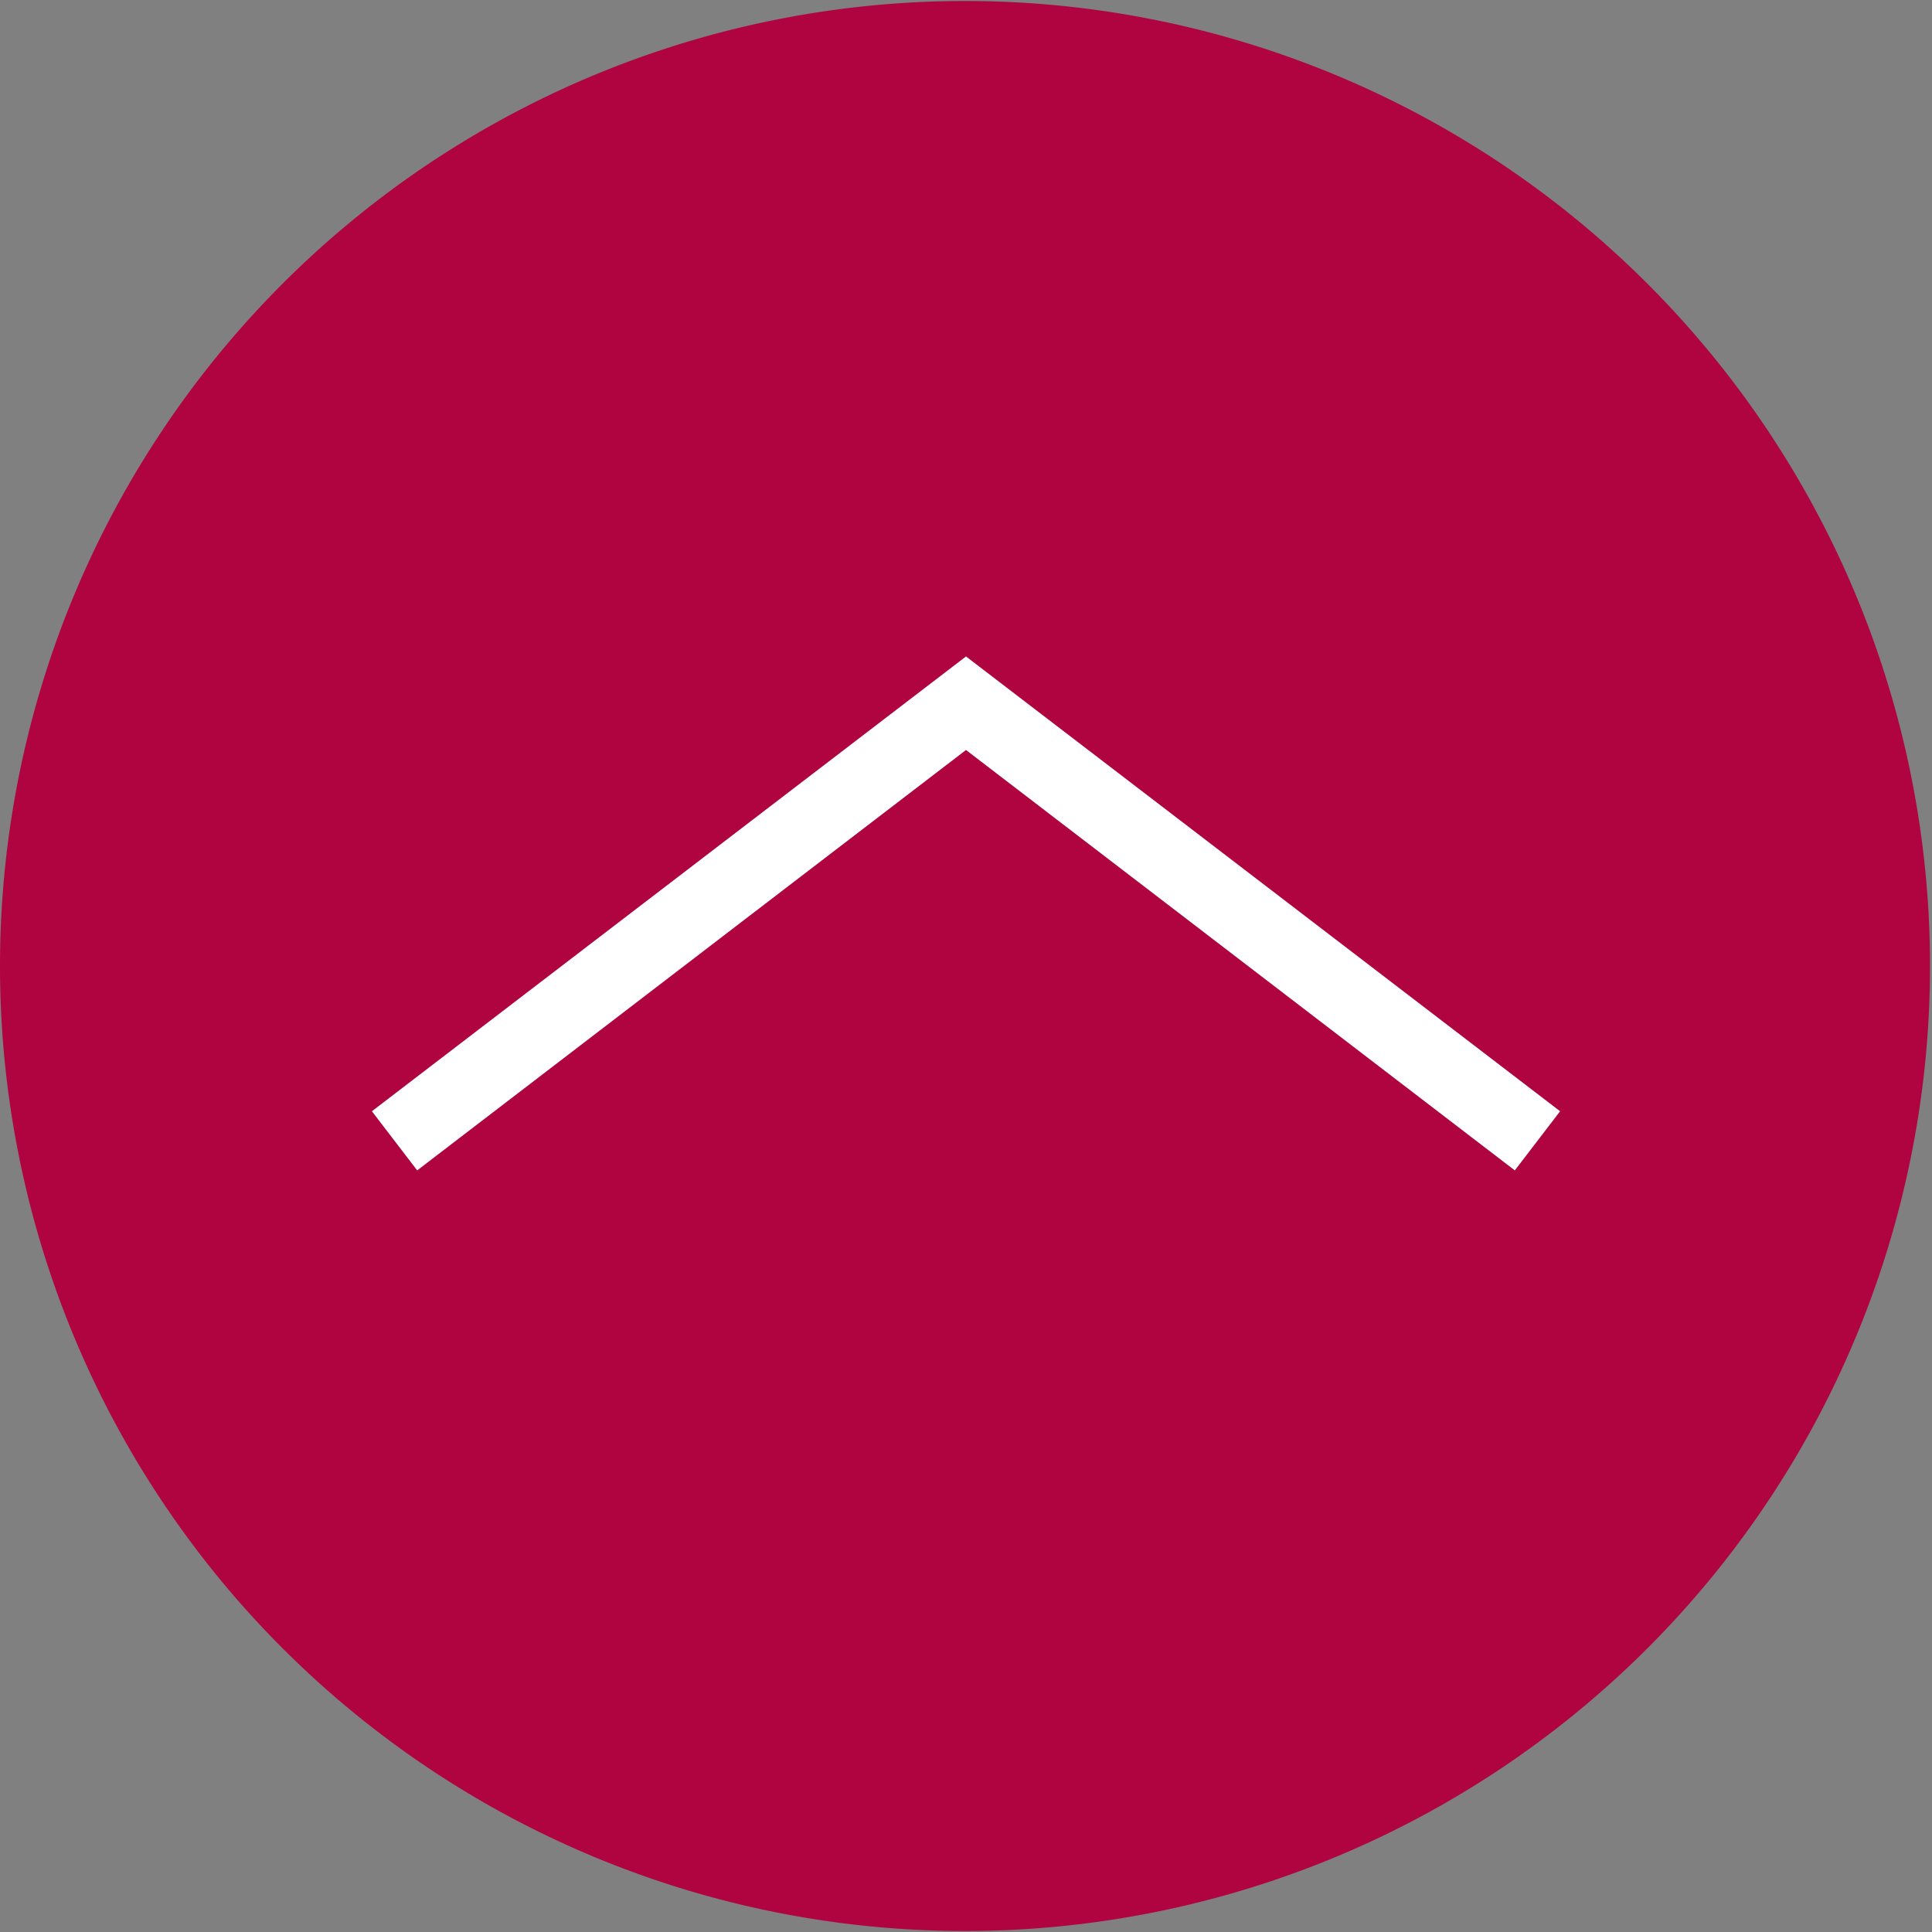 <?xml version="1.0" encoding="UTF-8"?>
<svg xmlns="http://www.w3.org/2000/svg" width="78.08" height="78.08">
  <rect width="100%" height="100%" fill="#808080" stroke="none"/>
  <path d="M0 39.04a39 39 0 1139 39 39 39 0 01-39-39" fill="#b00440"></path>
  <path fill="#fff" d="M16.86 47.3l-1.83-2.39 24.01-18.38 24.01 18.38-1.83 2.39-22.18-16.99L16.86 47.3z"></path>
</svg>
